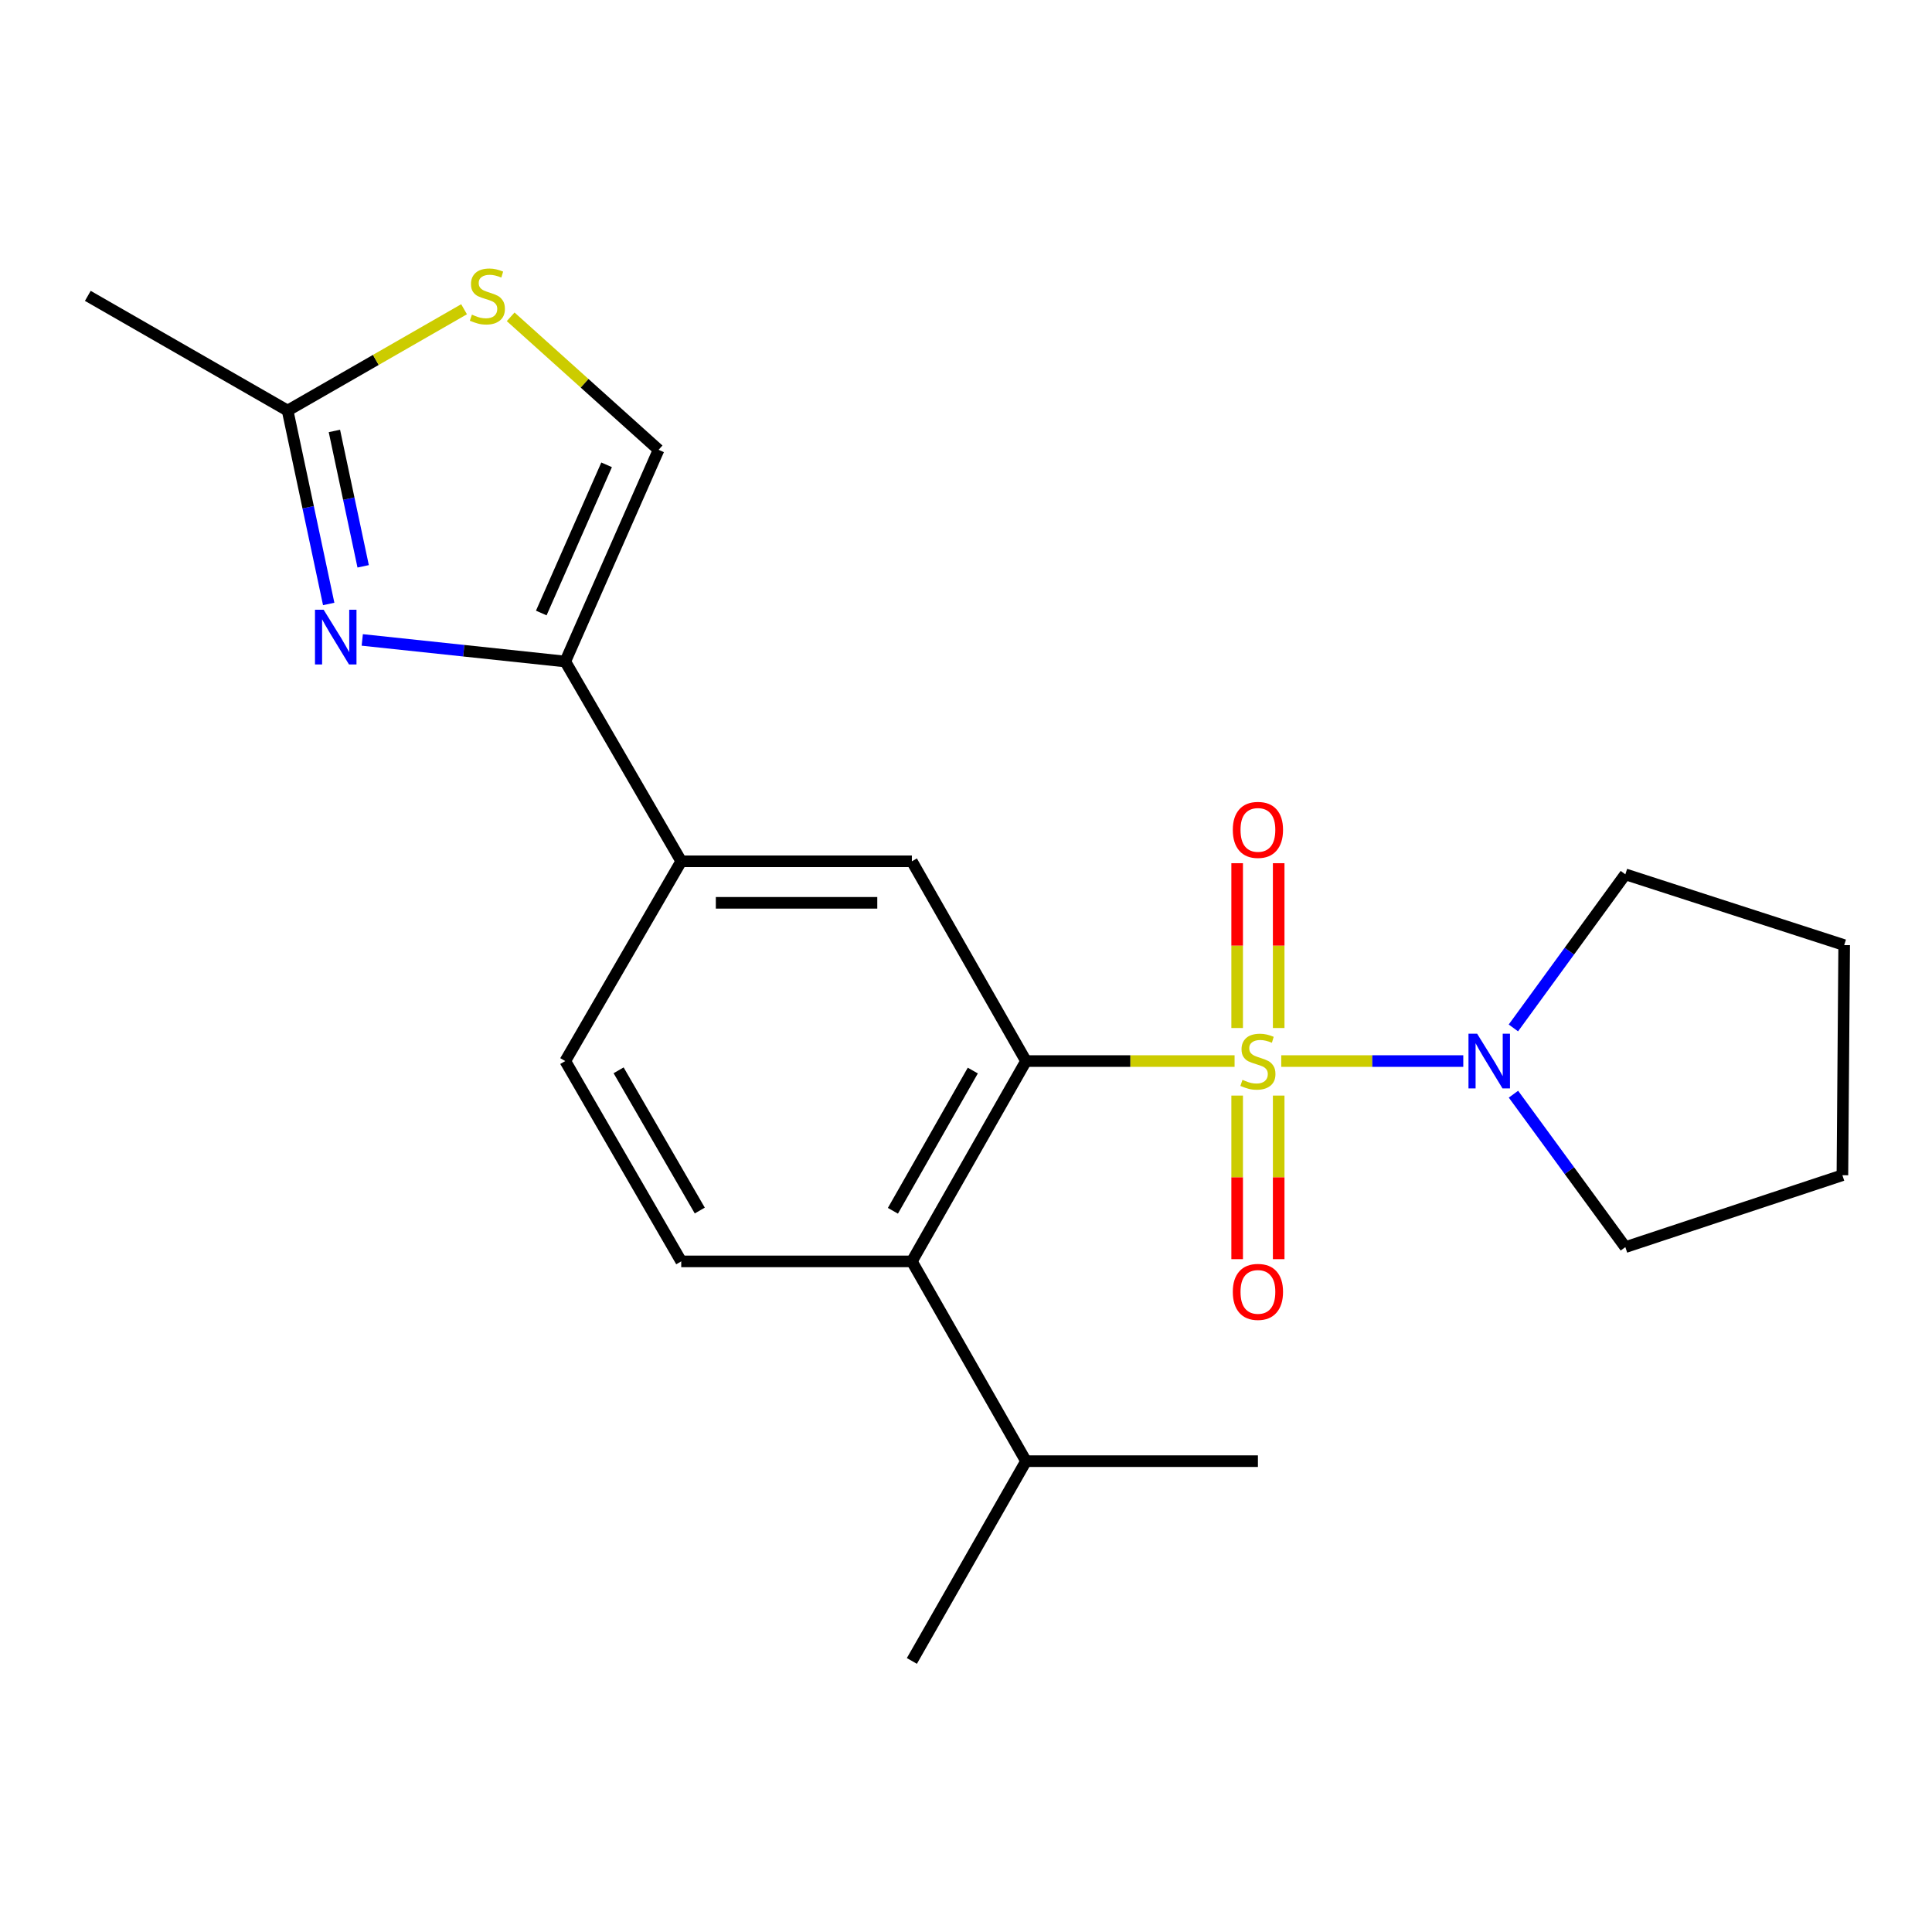 <?xml version='1.0' encoding='iso-8859-1'?>
<svg version='1.1' baseProfile='full'
              xmlns='http://www.w3.org/2000/svg'
                      xmlns:rdkit='http://www.rdkit.org/xml'
                      xmlns:xlink='http://www.w3.org/1999/xlink'
                  xml:space='preserve'
width='1000px' height='1000px' viewBox='0 0 1000 1000'>
<!-- END OF HEADER -->
<rect style='opacity:1.0;fill:#FFFFFF;stroke:none' width='1000' height='1000' x='0' y='0'> </rect>
<path class='bond-0' d='M 639.016,549.205 L 585.038,549.205' style='fill:none;fill-rule:evenodd;stroke:#CCCC00;stroke-width:6px;stroke-linecap:butt;stroke-linejoin:miter;stroke-opacity:1' />
<path class='bond-0' d='M 585.038,549.205 L 531.06,549.205' style='fill:none;fill-rule:evenodd;stroke:#000000;stroke-width:6px;stroke-linecap:butt;stroke-linejoin:miter;stroke-opacity:1' />
<path class='bond-3' d='M 663.17,549.205 L 710.281,549.205' style='fill:none;fill-rule:evenodd;stroke:#CCCC00;stroke-width:6px;stroke-linecap:butt;stroke-linejoin:miter;stroke-opacity:1' />
<path class='bond-3' d='M 710.281,549.205 L 757.392,549.205' style='fill:none;fill-rule:evenodd;stroke:#0000FF;stroke-width:6px;stroke-linecap:butt;stroke-linejoin:miter;stroke-opacity:1' />
<path class='bond-10' d='M 661.845,532.092 L 661.845,489.442' style='fill:none;fill-rule:evenodd;stroke:#CCCC00;stroke-width:6px;stroke-linecap:butt;stroke-linejoin:miter;stroke-opacity:1' />
<path class='bond-10' d='M 661.845,489.442 L 661.845,446.792' style='fill:none;fill-rule:evenodd;stroke:#FF0000;stroke-width:6px;stroke-linecap:butt;stroke-linejoin:miter;stroke-opacity:1' />
<path class='bond-10' d='M 640.35,532.092 L 640.35,489.442' style='fill:none;fill-rule:evenodd;stroke:#CCCC00;stroke-width:6px;stroke-linecap:butt;stroke-linejoin:miter;stroke-opacity:1' />
<path class='bond-10' d='M 640.35,489.442 L 640.35,446.792' style='fill:none;fill-rule:evenodd;stroke:#FF0000;stroke-width:6px;stroke-linecap:butt;stroke-linejoin:miter;stroke-opacity:1' />
<path class='bond-11' d='M 640.35,567.07 L 640.35,609.404' style='fill:none;fill-rule:evenodd;stroke:#CCCC00;stroke-width:6px;stroke-linecap:butt;stroke-linejoin:miter;stroke-opacity:1' />
<path class='bond-11' d='M 640.35,609.404 L 640.35,651.739' style='fill:none;fill-rule:evenodd;stroke:#FF0000;stroke-width:6px;stroke-linecap:butt;stroke-linejoin:miter;stroke-opacity:1' />
<path class='bond-11' d='M 661.845,567.07 L 661.845,609.404' style='fill:none;fill-rule:evenodd;stroke:#CCCC00;stroke-width:6px;stroke-linecap:butt;stroke-linejoin:miter;stroke-opacity:1' />
<path class='bond-11' d='M 661.845,609.404 L 661.845,651.739' style='fill:none;fill-rule:evenodd;stroke:#FF0000;stroke-width:6px;stroke-linecap:butt;stroke-linejoin:miter;stroke-opacity:1' />
<path class='bond-4' d='M 531.06,549.205 L 471.985,652.894' style='fill:none;fill-rule:evenodd;stroke:#000000;stroke-width:6px;stroke-linecap:butt;stroke-linejoin:miter;stroke-opacity:1' />
<path class='bond-4' d='M 503.522,554.118 L 462.17,626.7' style='fill:none;fill-rule:evenodd;stroke:#000000;stroke-width:6px;stroke-linecap:butt;stroke-linejoin:miter;stroke-opacity:1' />
<path class='bond-5' d='M 531.06,549.205 L 471.985,445.803' style='fill:none;fill-rule:evenodd;stroke:#000000;stroke-width:6px;stroke-linecap:butt;stroke-linejoin:miter;stroke-opacity:1' />
<path class='bond-1' d='M 187.506,331.226 L 240.046,336.813' style='fill:none;fill-rule:evenodd;stroke:#0000FF;stroke-width:6px;stroke-linecap:butt;stroke-linejoin:miter;stroke-opacity:1' />
<path class='bond-1' d='M 240.046,336.813 L 292.586,342.4' style='fill:none;fill-rule:evenodd;stroke:#000000;stroke-width:6px;stroke-linecap:butt;stroke-linejoin:miter;stroke-opacity:1' />
<path class='bond-6' d='M 170.134,312.609 L 159.502,262.56' style='fill:none;fill-rule:evenodd;stroke:#0000FF;stroke-width:6px;stroke-linecap:butt;stroke-linejoin:miter;stroke-opacity:1' />
<path class='bond-6' d='M 159.502,262.56 L 148.869,212.511' style='fill:none;fill-rule:evenodd;stroke:#000000;stroke-width:6px;stroke-linecap:butt;stroke-linejoin:miter;stroke-opacity:1' />
<path class='bond-6' d='M 187.97,293.128 L 180.527,258.093' style='fill:none;fill-rule:evenodd;stroke:#0000FF;stroke-width:6px;stroke-linecap:butt;stroke-linejoin:miter;stroke-opacity:1' />
<path class='bond-6' d='M 180.527,258.093 L 173.084,223.059' style='fill:none;fill-rule:evenodd;stroke:#000000;stroke-width:6px;stroke-linecap:butt;stroke-linejoin:miter;stroke-opacity:1' />
<path class='bond-2' d='M 292.586,342.4 L 352.605,445.803' style='fill:none;fill-rule:evenodd;stroke:#000000;stroke-width:6px;stroke-linecap:butt;stroke-linejoin:miter;stroke-opacity:1' />
<path class='bond-8' d='M 292.586,342.4 L 340.89,232.824' style='fill:none;fill-rule:evenodd;stroke:#000000;stroke-width:6px;stroke-linecap:butt;stroke-linejoin:miter;stroke-opacity:1' />
<path class='bond-8' d='M 280.163,317.293 L 313.976,240.59' style='fill:none;fill-rule:evenodd;stroke:#000000;stroke-width:6px;stroke-linecap:butt;stroke-linejoin:miter;stroke-opacity:1' />
<path class='bond-15' d='M 783.325,532.055 L 812.302,492.302' style='fill:none;fill-rule:evenodd;stroke:#0000FF;stroke-width:6px;stroke-linecap:butt;stroke-linejoin:miter;stroke-opacity:1' />
<path class='bond-15' d='M 812.302,492.302 L 841.279,452.55' style='fill:none;fill-rule:evenodd;stroke:#000000;stroke-width:6px;stroke-linecap:butt;stroke-linejoin:miter;stroke-opacity:1' />
<path class='bond-16' d='M 783.365,566.348 L 812.322,605.931' style='fill:none;fill-rule:evenodd;stroke:#0000FF;stroke-width:6px;stroke-linecap:butt;stroke-linejoin:miter;stroke-opacity:1' />
<path class='bond-16' d='M 812.322,605.931 L 841.279,645.514' style='fill:none;fill-rule:evenodd;stroke:#000000;stroke-width:6px;stroke-linecap:butt;stroke-linejoin:miter;stroke-opacity:1' />
<path class='bond-12' d='M 471.985,652.894 L 352.605,652.894' style='fill:none;fill-rule:evenodd;stroke:#000000;stroke-width:6px;stroke-linecap:butt;stroke-linejoin:miter;stroke-opacity:1' />
<path class='bond-14' d='M 471.985,652.894 L 531.06,756.296' style='fill:none;fill-rule:evenodd;stroke:#000000;stroke-width:6px;stroke-linecap:butt;stroke-linejoin:miter;stroke-opacity:1' />
<path class='bond-9' d='M 471.985,445.803 L 352.605,445.803' style='fill:none;fill-rule:evenodd;stroke:#000000;stroke-width:6px;stroke-linecap:butt;stroke-linejoin:miter;stroke-opacity:1' />
<path class='bond-9' d='M 454.078,467.297 L 370.512,467.297' style='fill:none;fill-rule:evenodd;stroke:#000000;stroke-width:6px;stroke-linecap:butt;stroke-linejoin:miter;stroke-opacity:1' />
<path class='bond-17' d='M 148.869,212.511 L 45.455,153.138' style='fill:none;fill-rule:evenodd;stroke:#000000;stroke-width:6px;stroke-linecap:butt;stroke-linejoin:miter;stroke-opacity:1' />
<path class='bond-24' d='M 148.869,212.511 L 194.534,186.287' style='fill:none;fill-rule:evenodd;stroke:#000000;stroke-width:6px;stroke-linecap:butt;stroke-linejoin:miter;stroke-opacity:1' />
<path class='bond-24' d='M 194.534,186.287 L 240.199,160.064' style='fill:none;fill-rule:evenodd;stroke:#CCCC00;stroke-width:6px;stroke-linecap:butt;stroke-linejoin:miter;stroke-opacity:1' />
<path class='bond-7' d='M 264.319,163.98 L 302.604,198.402' style='fill:none;fill-rule:evenodd;stroke:#CCCC00;stroke-width:6px;stroke-linecap:butt;stroke-linejoin:miter;stroke-opacity:1' />
<path class='bond-7' d='M 302.604,198.402 L 340.89,232.824' style='fill:none;fill-rule:evenodd;stroke:#000000;stroke-width:6px;stroke-linecap:butt;stroke-linejoin:miter;stroke-opacity:1' />
<path class='bond-13' d='M 352.605,445.803 L 292.586,549.205' style='fill:none;fill-rule:evenodd;stroke:#000000;stroke-width:6px;stroke-linecap:butt;stroke-linejoin:miter;stroke-opacity:1' />
<path class='bond-23' d='M 352.605,652.894 L 292.586,549.205' style='fill:none;fill-rule:evenodd;stroke:#000000;stroke-width:6px;stroke-linecap:butt;stroke-linejoin:miter;stroke-opacity:1' />
<path class='bond-23' d='M 362.205,626.573 L 320.192,553.99' style='fill:none;fill-rule:evenodd;stroke:#000000;stroke-width:6px;stroke-linecap:butt;stroke-linejoin:miter;stroke-opacity:1' />
<path class='bond-18' d='M 531.06,756.296 L 651.097,756.296' style='fill:none;fill-rule:evenodd;stroke:#000000;stroke-width:6px;stroke-linecap:butt;stroke-linejoin:miter;stroke-opacity:1' />
<path class='bond-19' d='M 531.06,756.296 L 471.985,859.699' style='fill:none;fill-rule:evenodd;stroke:#000000;stroke-width:6px;stroke-linecap:butt;stroke-linejoin:miter;stroke-opacity:1' />
<path class='bond-20' d='M 841.279,452.55 L 954.545,489.186' style='fill:none;fill-rule:evenodd;stroke:#000000;stroke-width:6px;stroke-linecap:butt;stroke-linejoin:miter;stroke-opacity:1' />
<path class='bond-21' d='M 841.279,645.514 L 953.626,608.292' style='fill:none;fill-rule:evenodd;stroke:#000000;stroke-width:6px;stroke-linecap:butt;stroke-linejoin:miter;stroke-opacity:1' />
<path class='bond-22' d='M 954.545,489.186 L 953.626,608.292' style='fill:none;fill-rule:evenodd;stroke:#000000;stroke-width:6px;stroke-linecap:butt;stroke-linejoin:miter;stroke-opacity:1' />
<path  class='atom-0' d='M 643.097 558.925
Q 643.417 559.045, 644.737 559.605
Q 646.057 560.165, 647.497 560.525
Q 648.977 560.845, 650.417 560.845
Q 653.097 560.845, 654.657 559.565
Q 656.217 558.245, 656.217 555.965
Q 656.217 554.405, 655.417 553.445
Q 654.657 552.485, 653.457 551.965
Q 652.257 551.445, 650.257 550.845
Q 647.737 550.085, 646.217 549.365
Q 644.737 548.645, 643.657 547.125
Q 642.617 545.605, 642.617 543.045
Q 642.617 539.485, 645.017 537.285
Q 647.457 535.085, 652.257 535.085
Q 655.537 535.085, 659.257 536.645
L 658.337 539.725
Q 654.937 538.325, 652.377 538.325
Q 649.617 538.325, 648.097 539.485
Q 646.577 540.605, 646.617 542.565
Q 646.617 544.085, 647.377 545.005
Q 648.177 545.925, 649.297 546.445
Q 650.457 546.965, 652.377 547.565
Q 654.937 548.365, 656.457 549.165
Q 657.977 549.965, 659.057 551.605
Q 660.177 553.205, 660.177 555.965
Q 660.177 559.885, 657.537 562.005
Q 654.937 564.085, 650.577 564.085
Q 648.057 564.085, 646.137 563.525
Q 644.257 563.005, 642.017 562.085
L 643.097 558.925
' fill='#CCCC00'/>
<path  class='atom-2' d='M 167.519 315.606
L 176.799 330.606
Q 177.719 332.086, 179.199 334.766
Q 180.679 337.446, 180.759 337.606
L 180.759 315.606
L 184.519 315.606
L 184.519 343.926
L 180.639 343.926
L 170.679 327.526
Q 169.519 325.606, 168.279 323.406
Q 167.079 321.206, 166.719 320.526
L 166.719 343.926
L 163.039 343.926
L 163.039 315.606
L 167.519 315.606
' fill='#0000FF'/>
<path  class='atom-4' d='M 764.564 535.045
L 773.844 550.045
Q 774.764 551.525, 776.244 554.205
Q 777.724 556.885, 777.804 557.045
L 777.804 535.045
L 781.564 535.045
L 781.564 563.365
L 777.684 563.365
L 767.724 546.965
Q 766.564 545.045, 765.324 542.845
Q 764.124 540.645, 763.764 539.965
L 763.764 563.365
L 760.084 563.365
L 760.084 535.045
L 764.564 535.045
' fill='#0000FF'/>
<path  class='atom-8' d='M 244.259 162.858
Q 244.579 162.978, 245.899 163.538
Q 247.219 164.098, 248.659 164.458
Q 250.139 164.778, 251.579 164.778
Q 254.259 164.778, 255.819 163.498
Q 257.379 162.178, 257.379 159.898
Q 257.379 158.338, 256.579 157.378
Q 255.819 156.418, 254.619 155.898
Q 253.419 155.378, 251.419 154.778
Q 248.899 154.018, 247.379 153.298
Q 245.899 152.578, 244.819 151.058
Q 243.779 149.538, 243.779 146.978
Q 243.779 143.418, 246.179 141.218
Q 248.619 139.018, 253.419 139.018
Q 256.699 139.018, 260.419 140.578
L 259.499 143.658
Q 256.099 142.258, 253.539 142.258
Q 250.779 142.258, 249.259 143.418
Q 247.739 144.538, 247.779 146.498
Q 247.779 148.018, 248.539 148.938
Q 249.339 149.858, 250.459 150.378
Q 251.619 150.898, 253.539 151.498
Q 256.099 152.298, 257.619 153.098
Q 259.139 153.898, 260.219 155.538
Q 261.339 157.138, 261.339 159.898
Q 261.339 163.818, 258.699 165.938
Q 256.099 168.018, 251.739 168.018
Q 249.219 168.018, 247.299 167.458
Q 245.419 166.938, 243.179 166.018
L 244.259 162.858
' fill='#CCCC00'/>
<path  class='atom-11' d='M 638.097 429.546
Q 638.097 422.746, 641.457 418.946
Q 644.817 415.146, 651.097 415.146
Q 657.377 415.146, 660.737 418.946
Q 664.097 422.746, 664.097 429.546
Q 664.097 436.426, 660.697 440.346
Q 657.297 444.226, 651.097 444.226
Q 644.857 444.226, 641.457 440.346
Q 638.097 436.466, 638.097 429.546
M 651.097 441.026
Q 655.417 441.026, 657.737 438.146
Q 660.097 435.226, 660.097 429.546
Q 660.097 423.986, 657.737 421.186
Q 655.417 418.346, 651.097 418.346
Q 646.777 418.346, 644.417 421.146
Q 642.097 423.946, 642.097 429.546
Q 642.097 435.266, 644.417 438.146
Q 646.777 441.026, 651.097 441.026
' fill='#FF0000'/>
<path  class='atom-12' d='M 638.097 668.677
Q 638.097 661.877, 641.457 658.077
Q 644.817 654.277, 651.097 654.277
Q 657.377 654.277, 660.737 658.077
Q 664.097 661.877, 664.097 668.677
Q 664.097 675.557, 660.697 679.477
Q 657.297 683.357, 651.097 683.357
Q 644.857 683.357, 641.457 679.477
Q 638.097 675.597, 638.097 668.677
M 651.097 680.157
Q 655.417 680.157, 657.737 677.277
Q 660.097 674.357, 660.097 668.677
Q 660.097 663.117, 657.737 660.317
Q 655.417 657.477, 651.097 657.477
Q 646.777 657.477, 644.417 660.277
Q 642.097 663.077, 642.097 668.677
Q 642.097 674.397, 644.417 677.277
Q 646.777 680.157, 651.097 680.157
' fill='#FF0000'/>
</svg>
